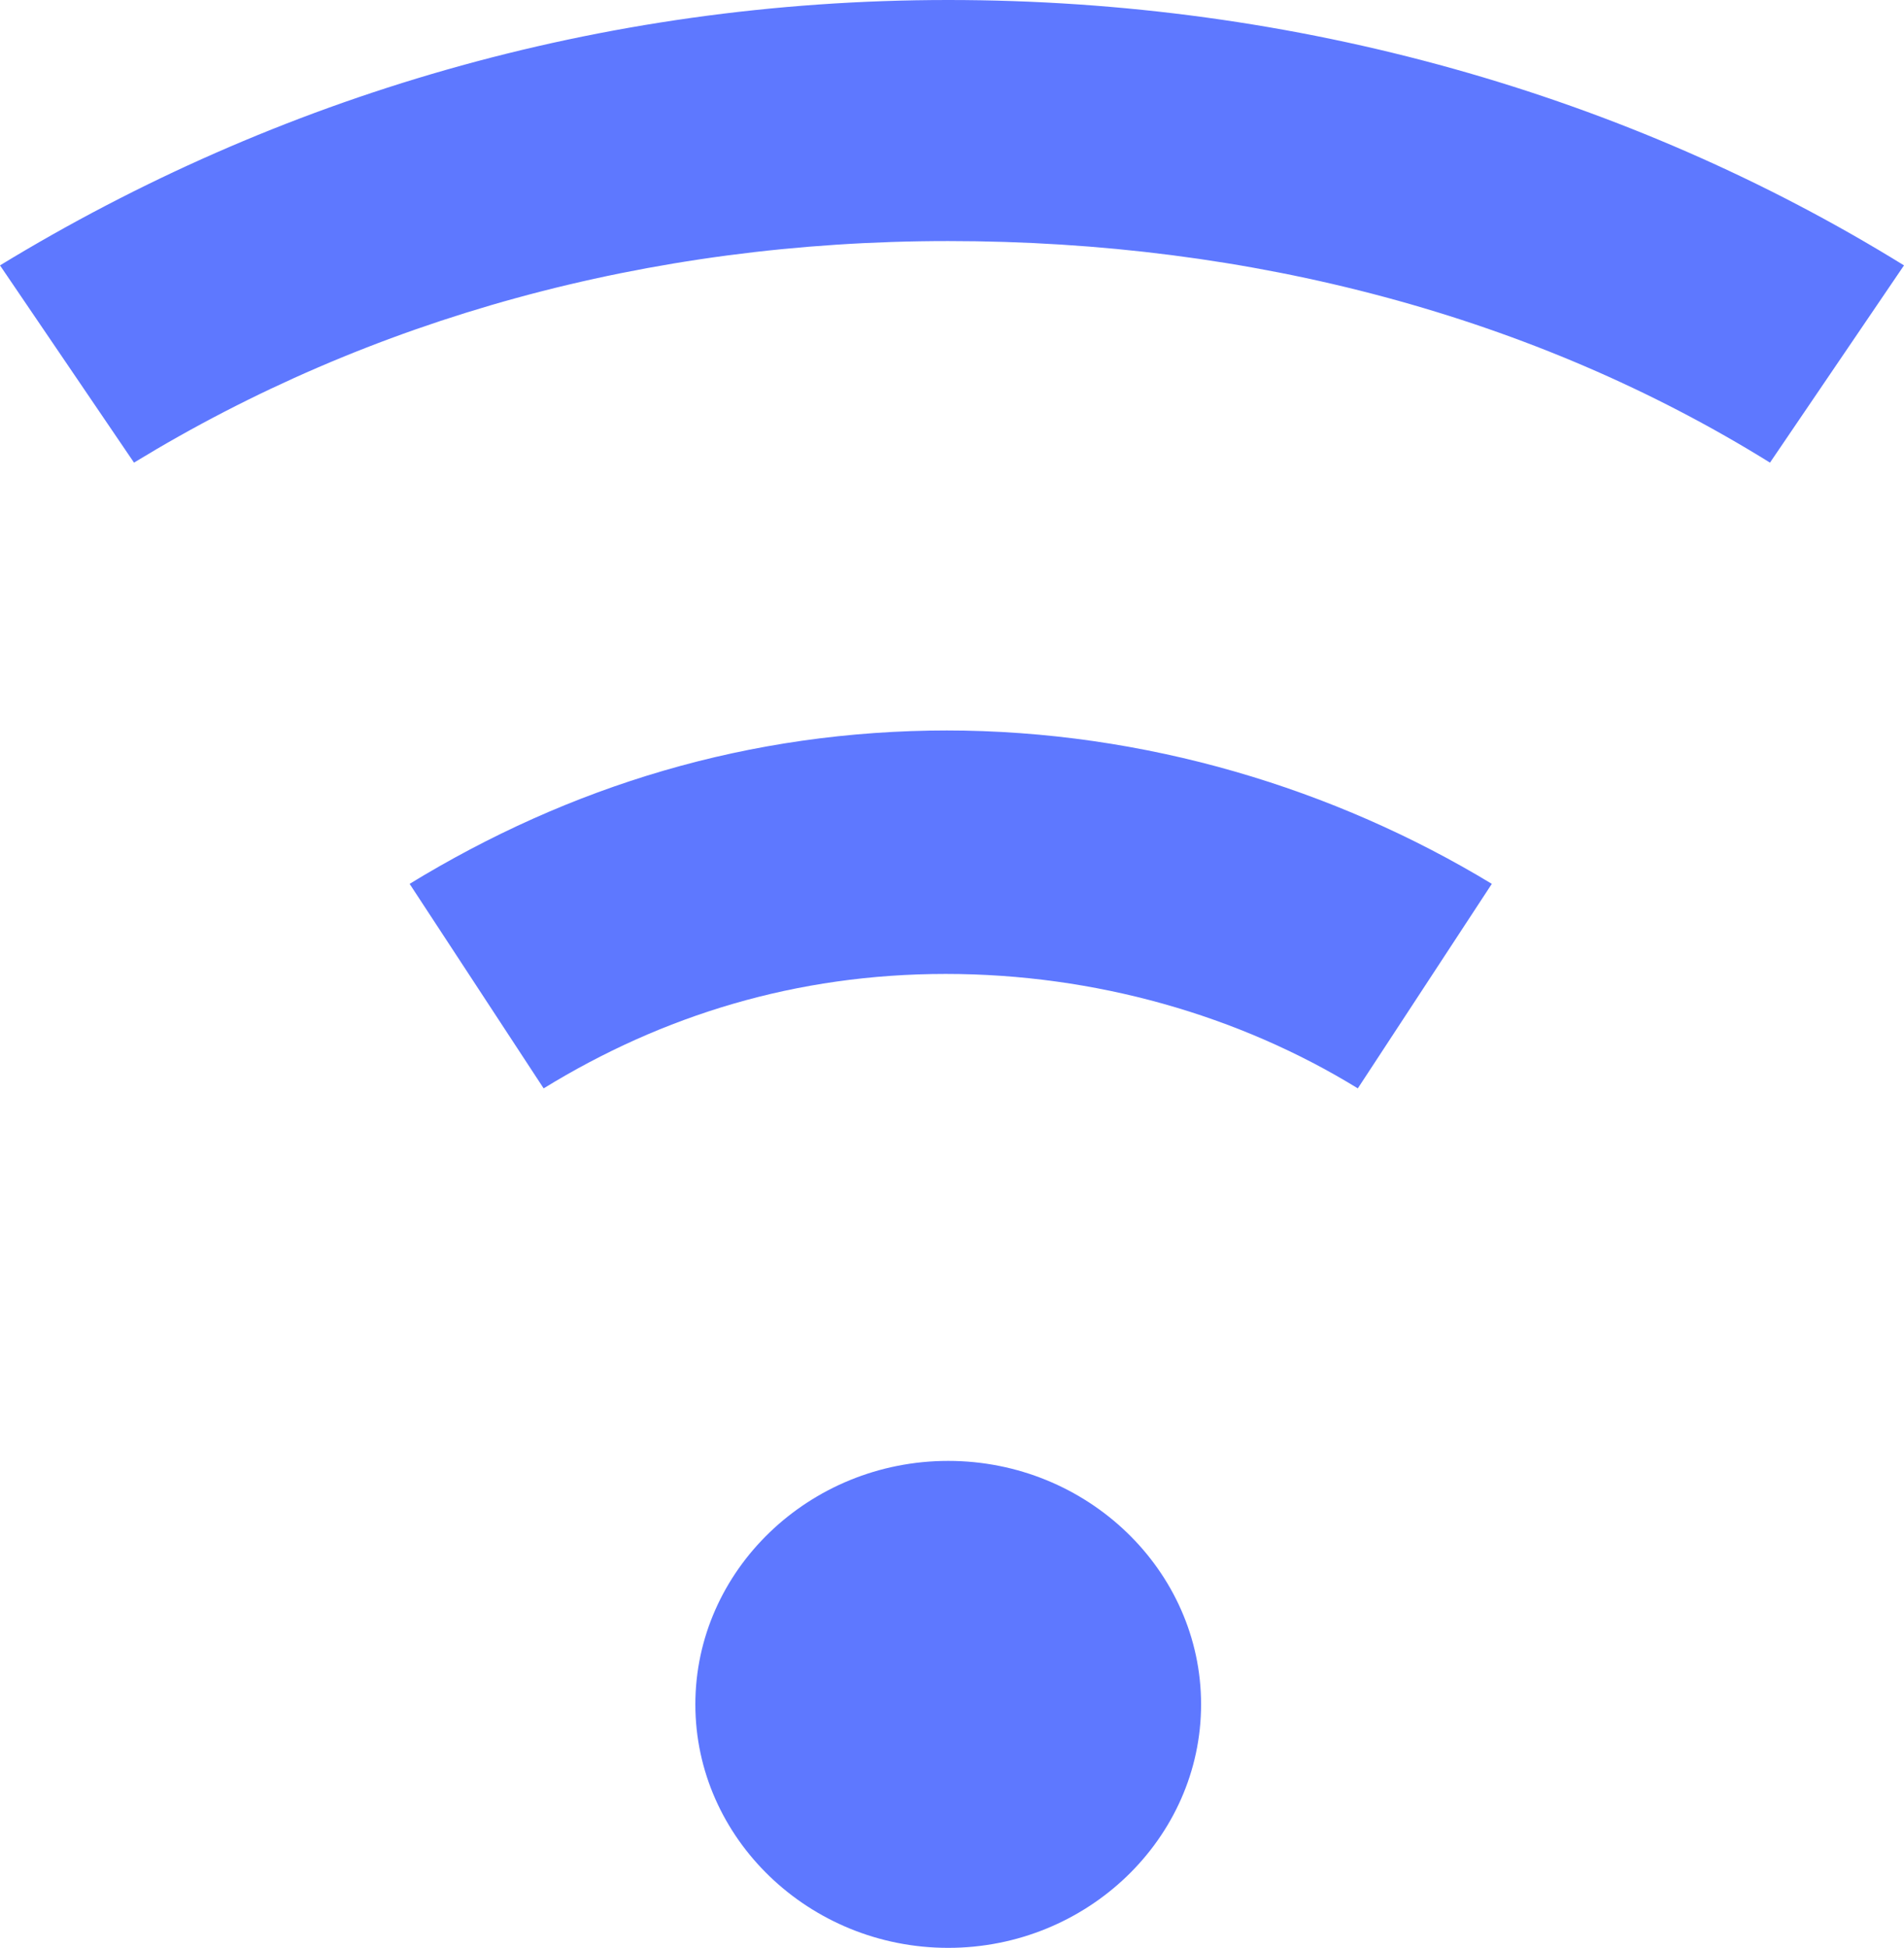 <svg width="44" height="45" viewBox="0 0 44 45" fill="none" xmlns="http://www.w3.org/2000/svg">
<path d="M21.912 0C13.849 0 6.369 2.25 0 6.131L3.097 10.688C8.531 7.369 14.959 5.569 21.912 5.569C28.924 5.569 35.469 7.312 40.903 10.688L44 6.131C37.631 2.194 29.976 0 21.912 0ZM21.912 16.875C17.296 16.875 13.147 18.169 9.466 20.419L12.563 25.144C15.309 23.456 18.406 22.5 21.854 22.5C25.302 22.5 28.632 23.456 31.378 25.144L34.475 20.419C30.853 18.225 26.47 16.875 21.854 16.875H21.912ZM21.912 33.75C18.698 33.75 16.069 36.281 16.069 39.375C16.069 42.469 18.698 45 21.912 45C25.126 45 27.756 42.469 27.756 39.375C27.756 36.281 25.126 33.75 21.912 33.75Z" fill="#284BFF" fill-opacity="0.75"/>
</svg>

